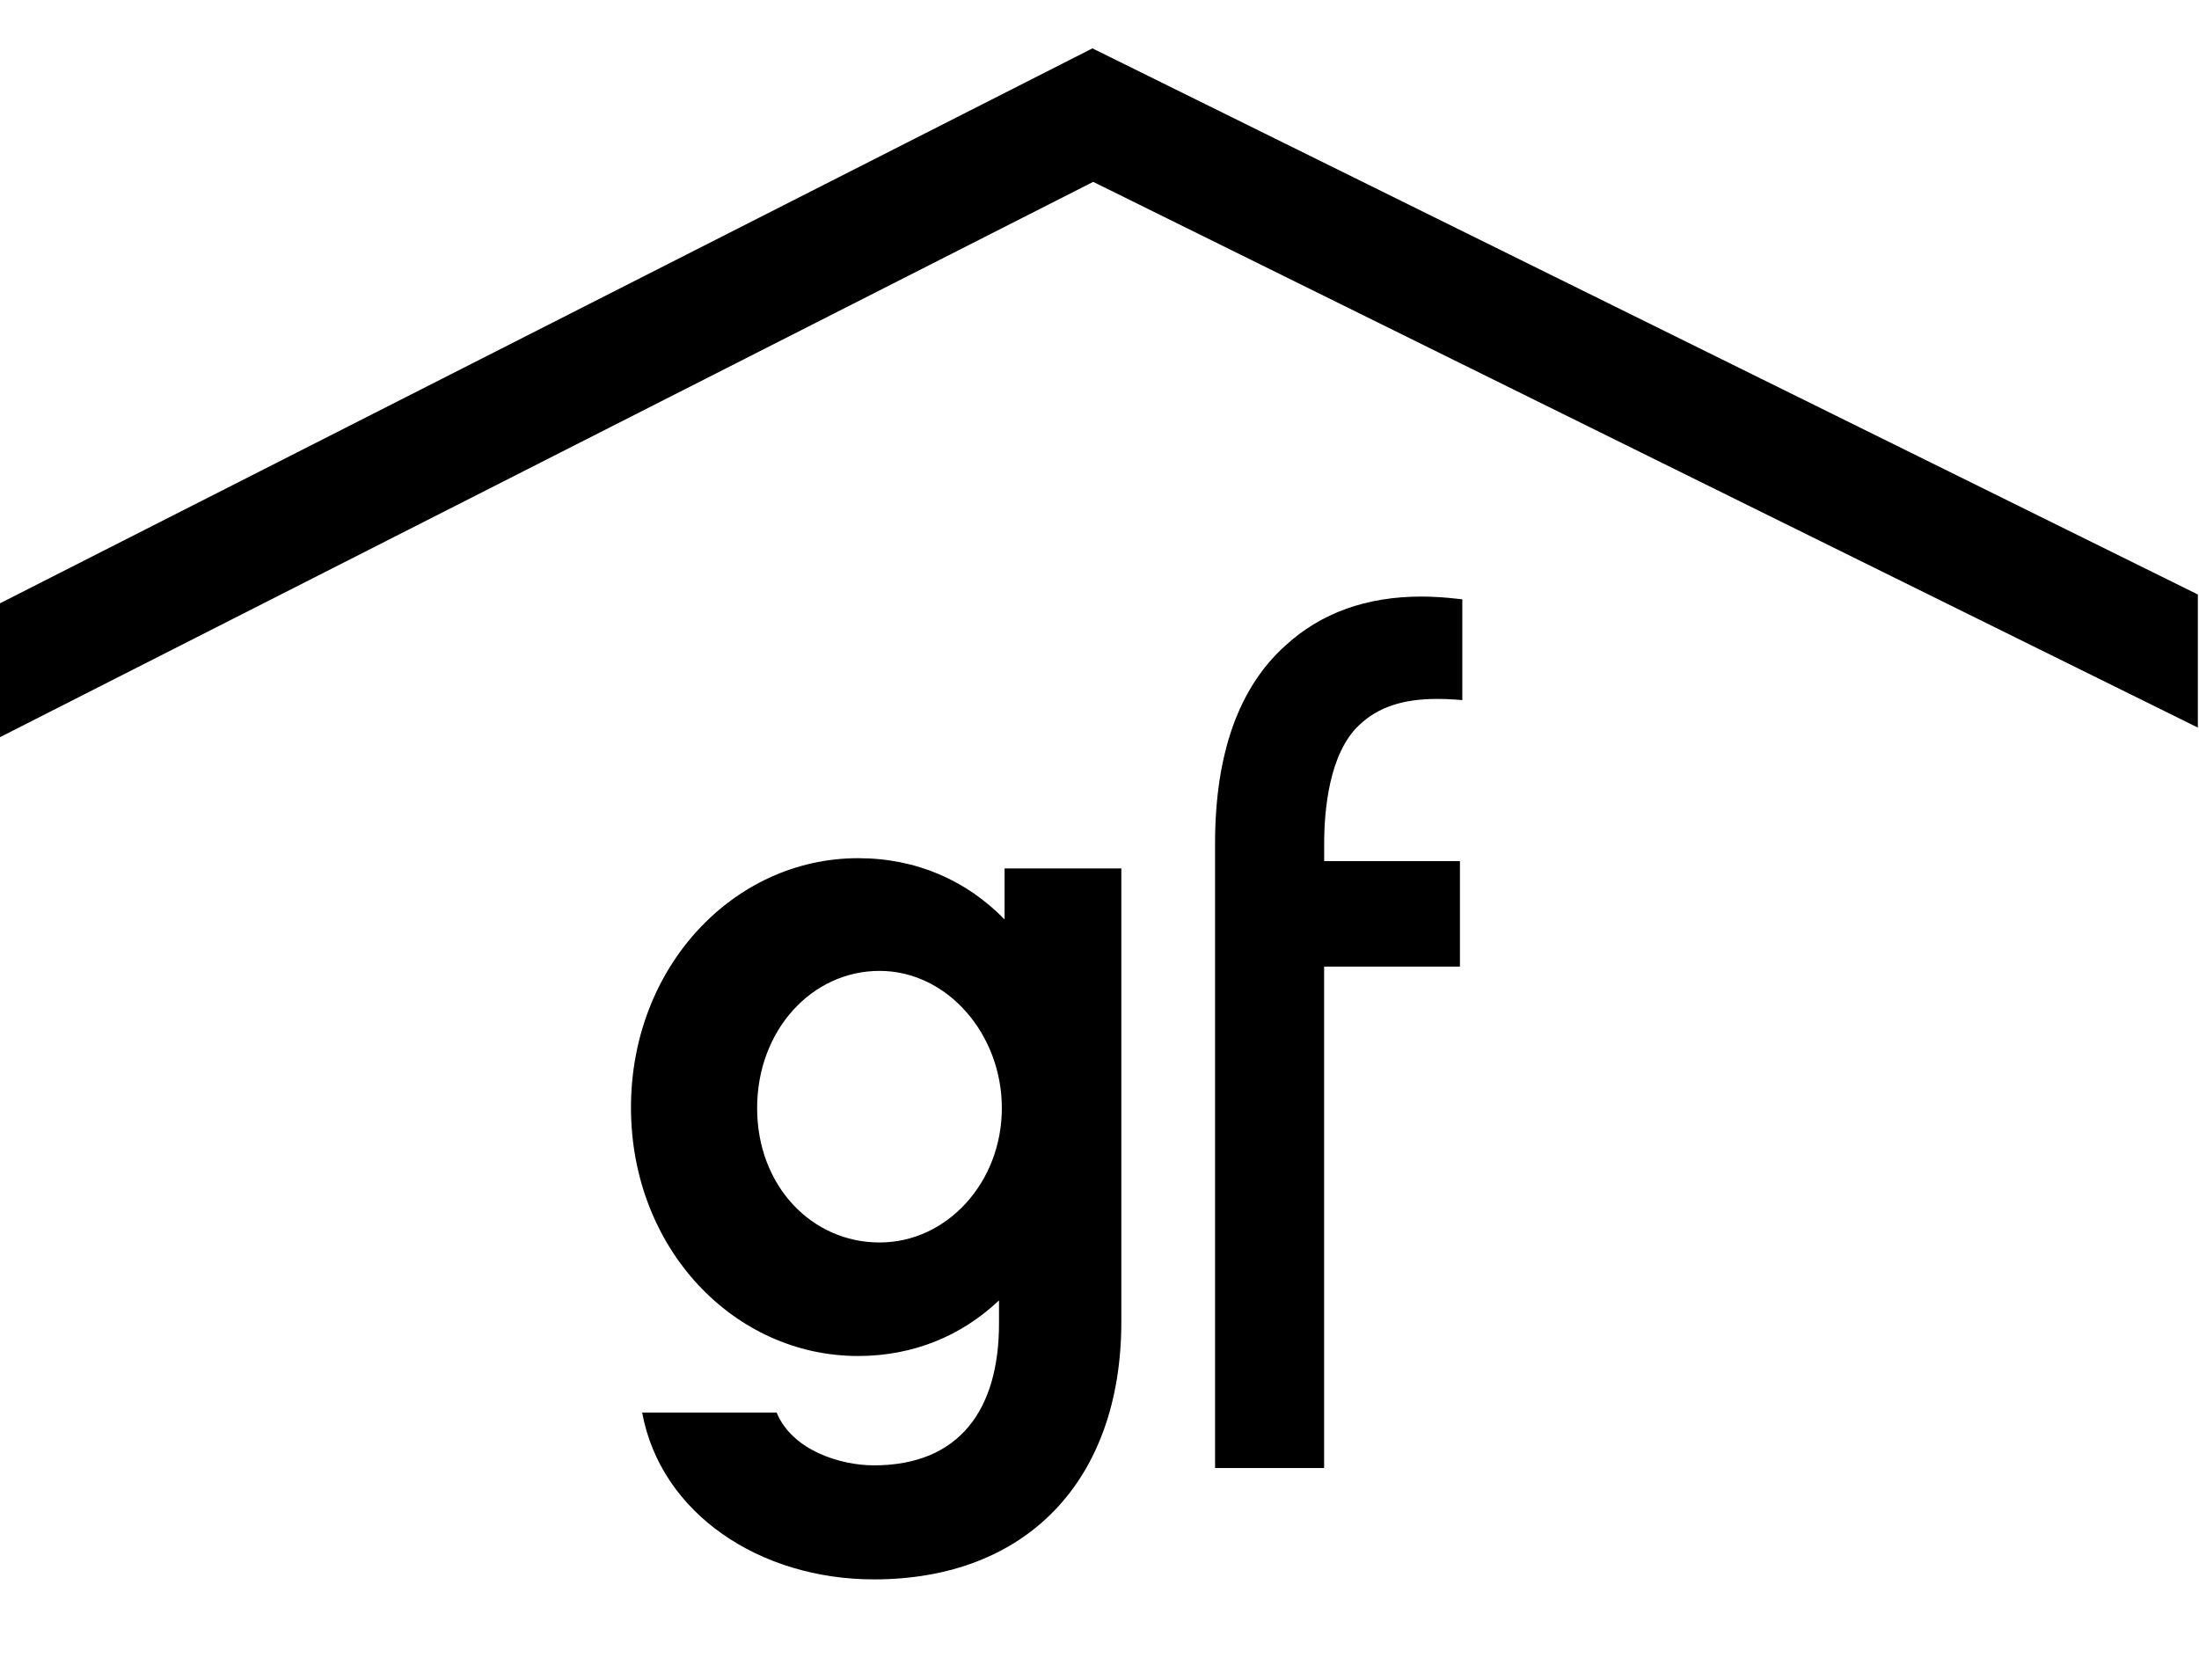 <?xml version="1.0" encoding="UTF-8"?>
<svg id="Calque_1" data-name="Calque 1" xmlns="http://www.w3.org/2000/svg" viewBox="0 0 379.66 290">
  <defs>
    <style>
      .cls-1 {
        fill: #000;
        stroke-width: 0px;
      }
    </style>
  </defs>
  <polygon class="cls-1" points="-.19 104.26 -.19 127.37 188.74 31.4 379.46 125.62 379.46 102.64 188.61 8.35 -.19 104.26"/>
  <g>
    <path class="cls-1" d="M193.6,228.2v-78.26h-20.16v8.8c-6.56-6.72-15.21-10.57-25.29-10.57-21.44,0-39.21,18.72-39.21,43.05s17.77,42.9,39.21,42.9c9.6,0,17.92-3.53,24.33-9.6v4c0,14.72-6.72,24.48-21.6,24.48-5.76,0-14.09-2.56-16.8-9.12h-23.21c3.2,17.45,20.32,28.81,40.01,28.81,26.41,0,42.72-17.13,42.72-44.49h0ZM151.85,214.52c-11.68,0-21.13-9.75-21.13-23.2s9.45-23.69,21.13-23.69,21.12,10.89,21.12,23.69-9.44,23.2-21.12,23.2Z"/>
    <path class="cls-1" d="M228.62,166.89h23.44v-18.22h-23.44v-3.01c0-5.56.79-15.61,6.1-20.52,3.21-3.04,7.49-4.47,13.43-4.47,1.03,0,2.12.04,3.24.12l1.08.09v-17.4l-.88-.1c-2.14-.25-4.22-.38-6.2-.38-9.46,0-17.34,2.84-23.44,8.44-8.08,7.23-12.17,18.73-12.17,34.2v107.82h18.83v-86.58Z"/>
  </g>
</svg>